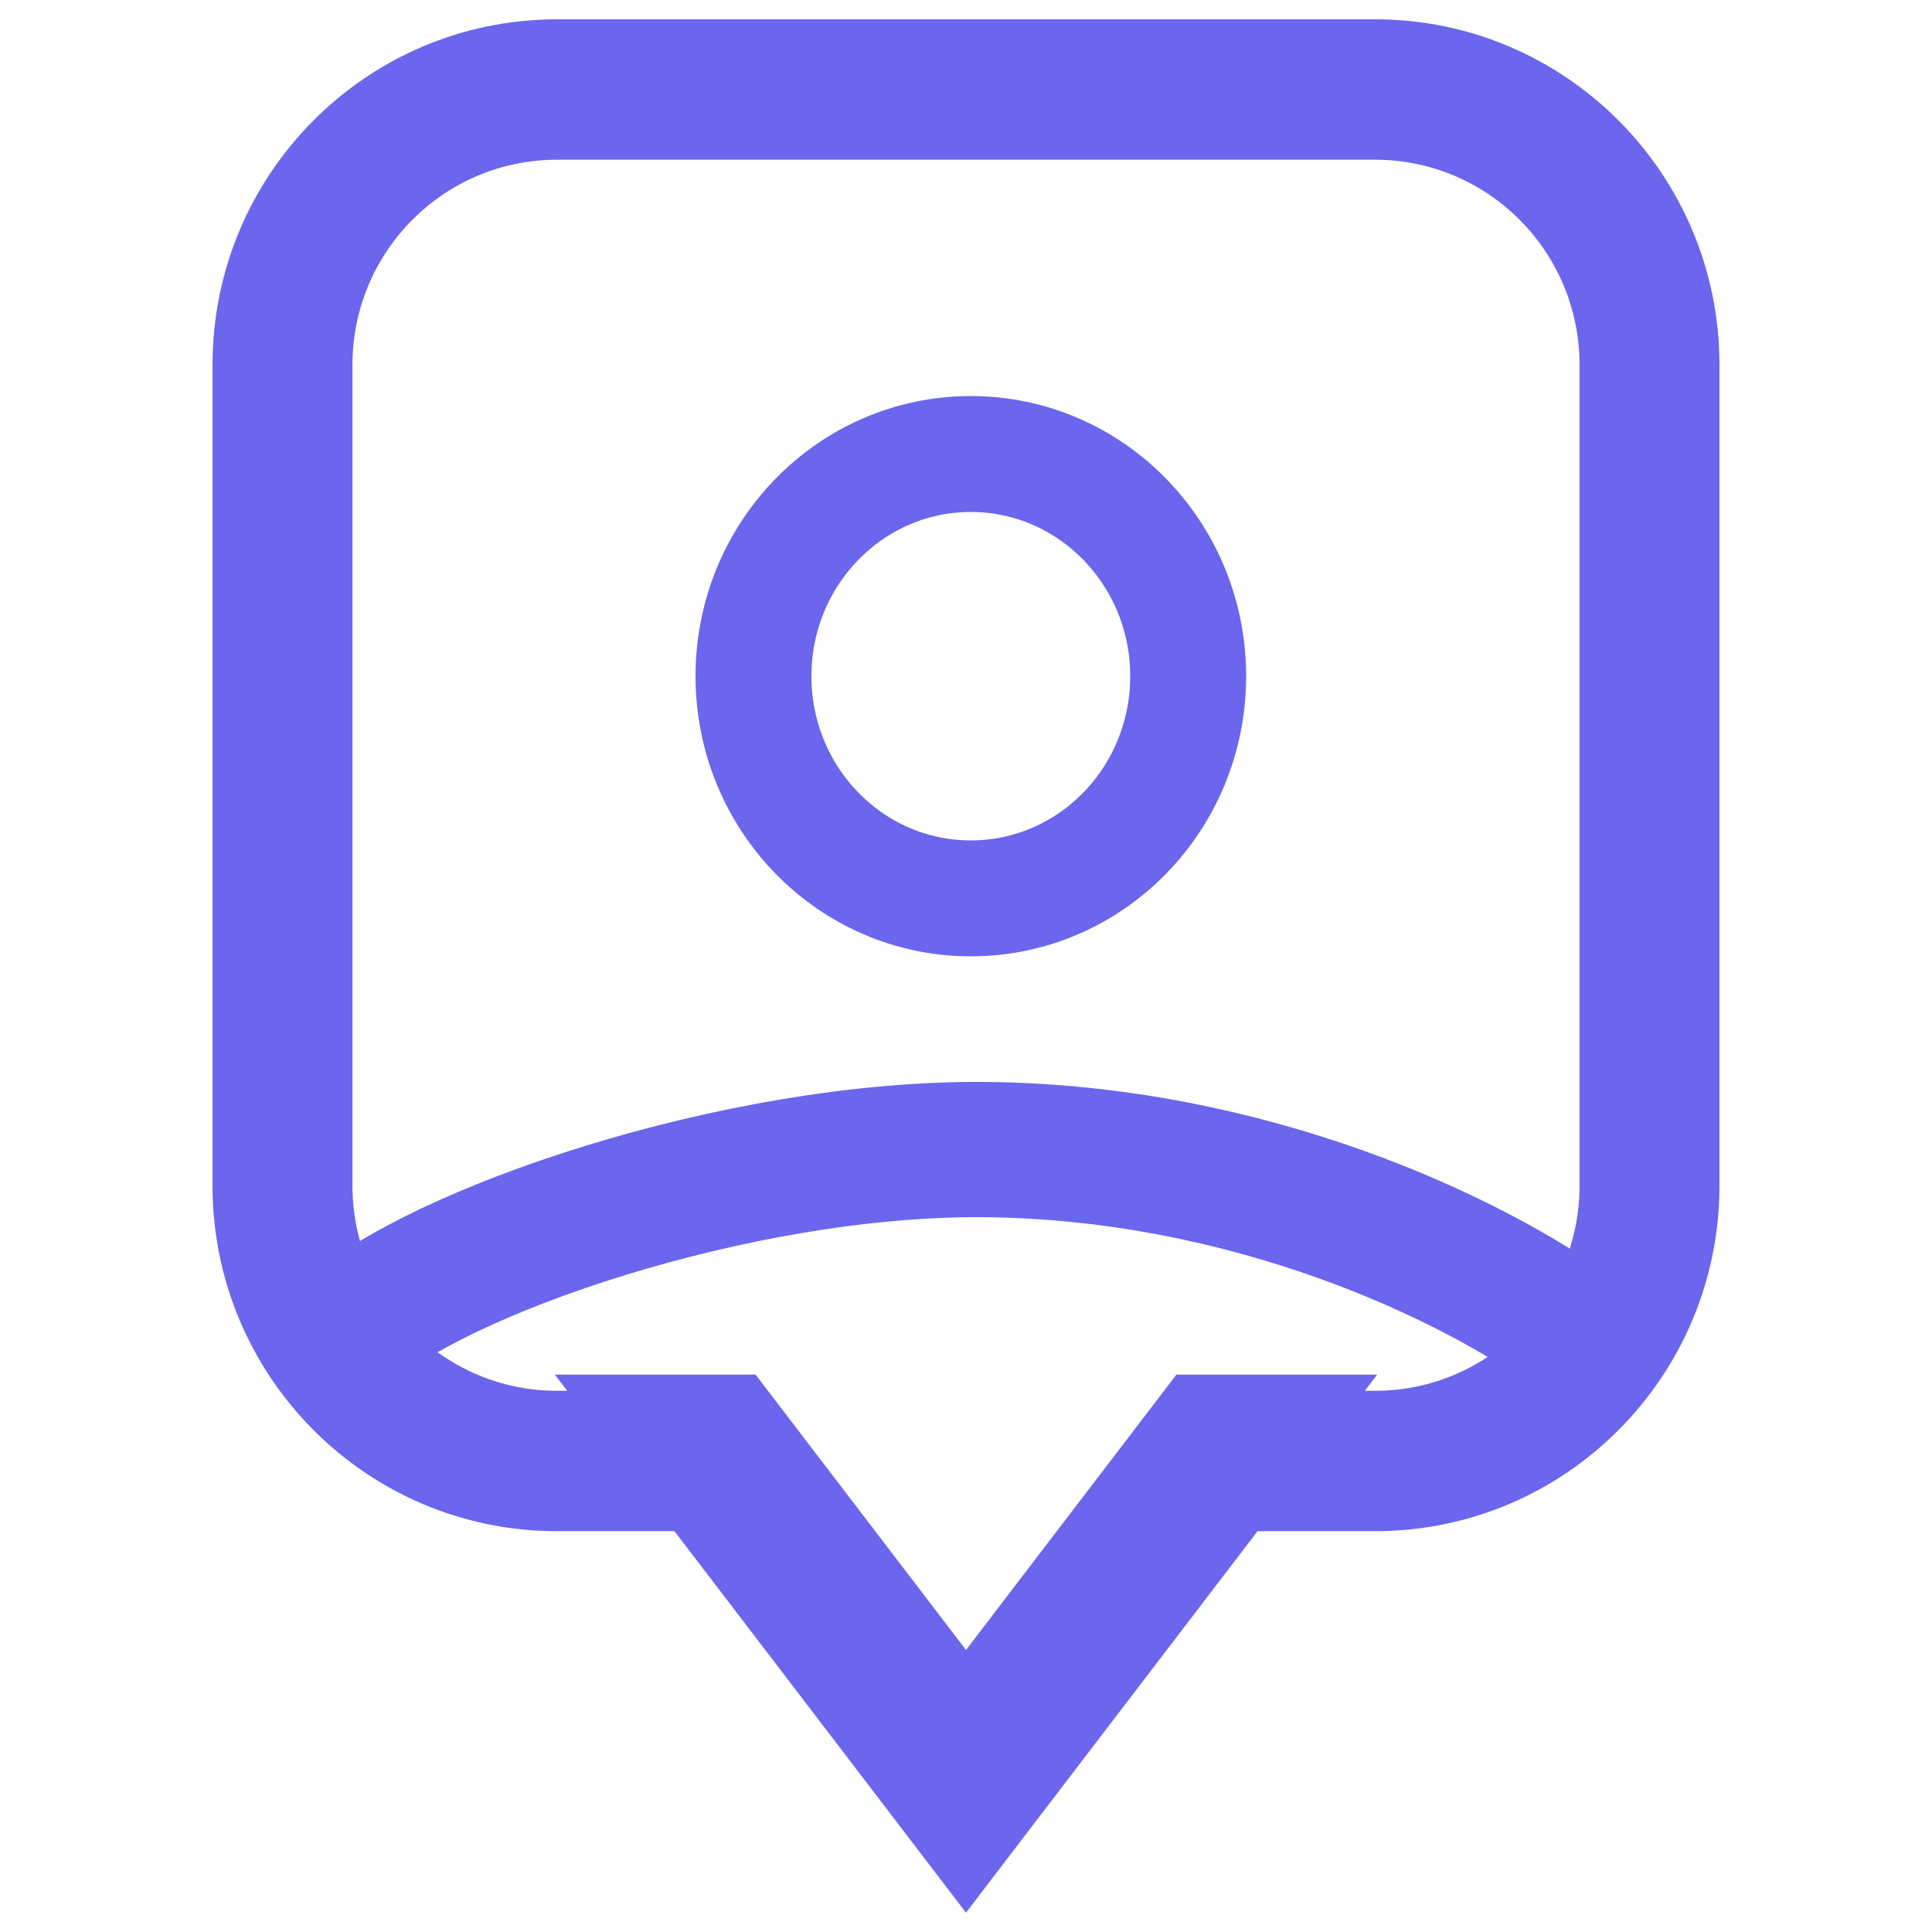 <?xml version="1.0" encoding="UTF-8"?> <svg xmlns="http://www.w3.org/2000/svg" width="200" height="200" viewBox="0 0 200 200" fill="none"> <path fill-rule="evenodd" clip-rule="evenodd" d="M142.343 16.533H57.657C45.965 16.533 36.486 26.043 36.486 37.773V122.734C36.486 134.465 45.965 143.975 57.657 143.975H58.715L57.434 142.298H74.371H78.216L100 170.805L121.784 142.298H125.629H142.567L141.285 143.975H142.343C154.035 143.975 163.514 134.465 163.514 122.734V37.773C163.514 26.043 154.035 16.533 142.343 16.533ZM57.657 158.508H69.821L93.368 189.321L100 198L106.632 189.321L130.179 158.508H142.343C162.036 158.508 178 142.491 178 122.734V37.773C178 18.016 162.036 2 142.343 2H57.657C37.964 2 22 18.016 22 37.773V122.734C22 142.491 37.964 158.508 57.657 158.508Z" fill="#6B66ED"></path> <path d="M36 138C44.952 129.689 76.282 118.751 102.018 119.004C129.432 119.274 152.37 130.283 163 138" stroke="#6B66ED" stroke-width="14" stroke-linecap="round"></path> <path d="M100.5 93C112.927 93 123 82.703 123 70C123 57.297 112.927 47 100.5 47C88.074 47 78 57.297 78 70C78 82.703 88.074 93 100.5 93Z" stroke="#6B66ED" stroke-width="12"></path> </svg> 